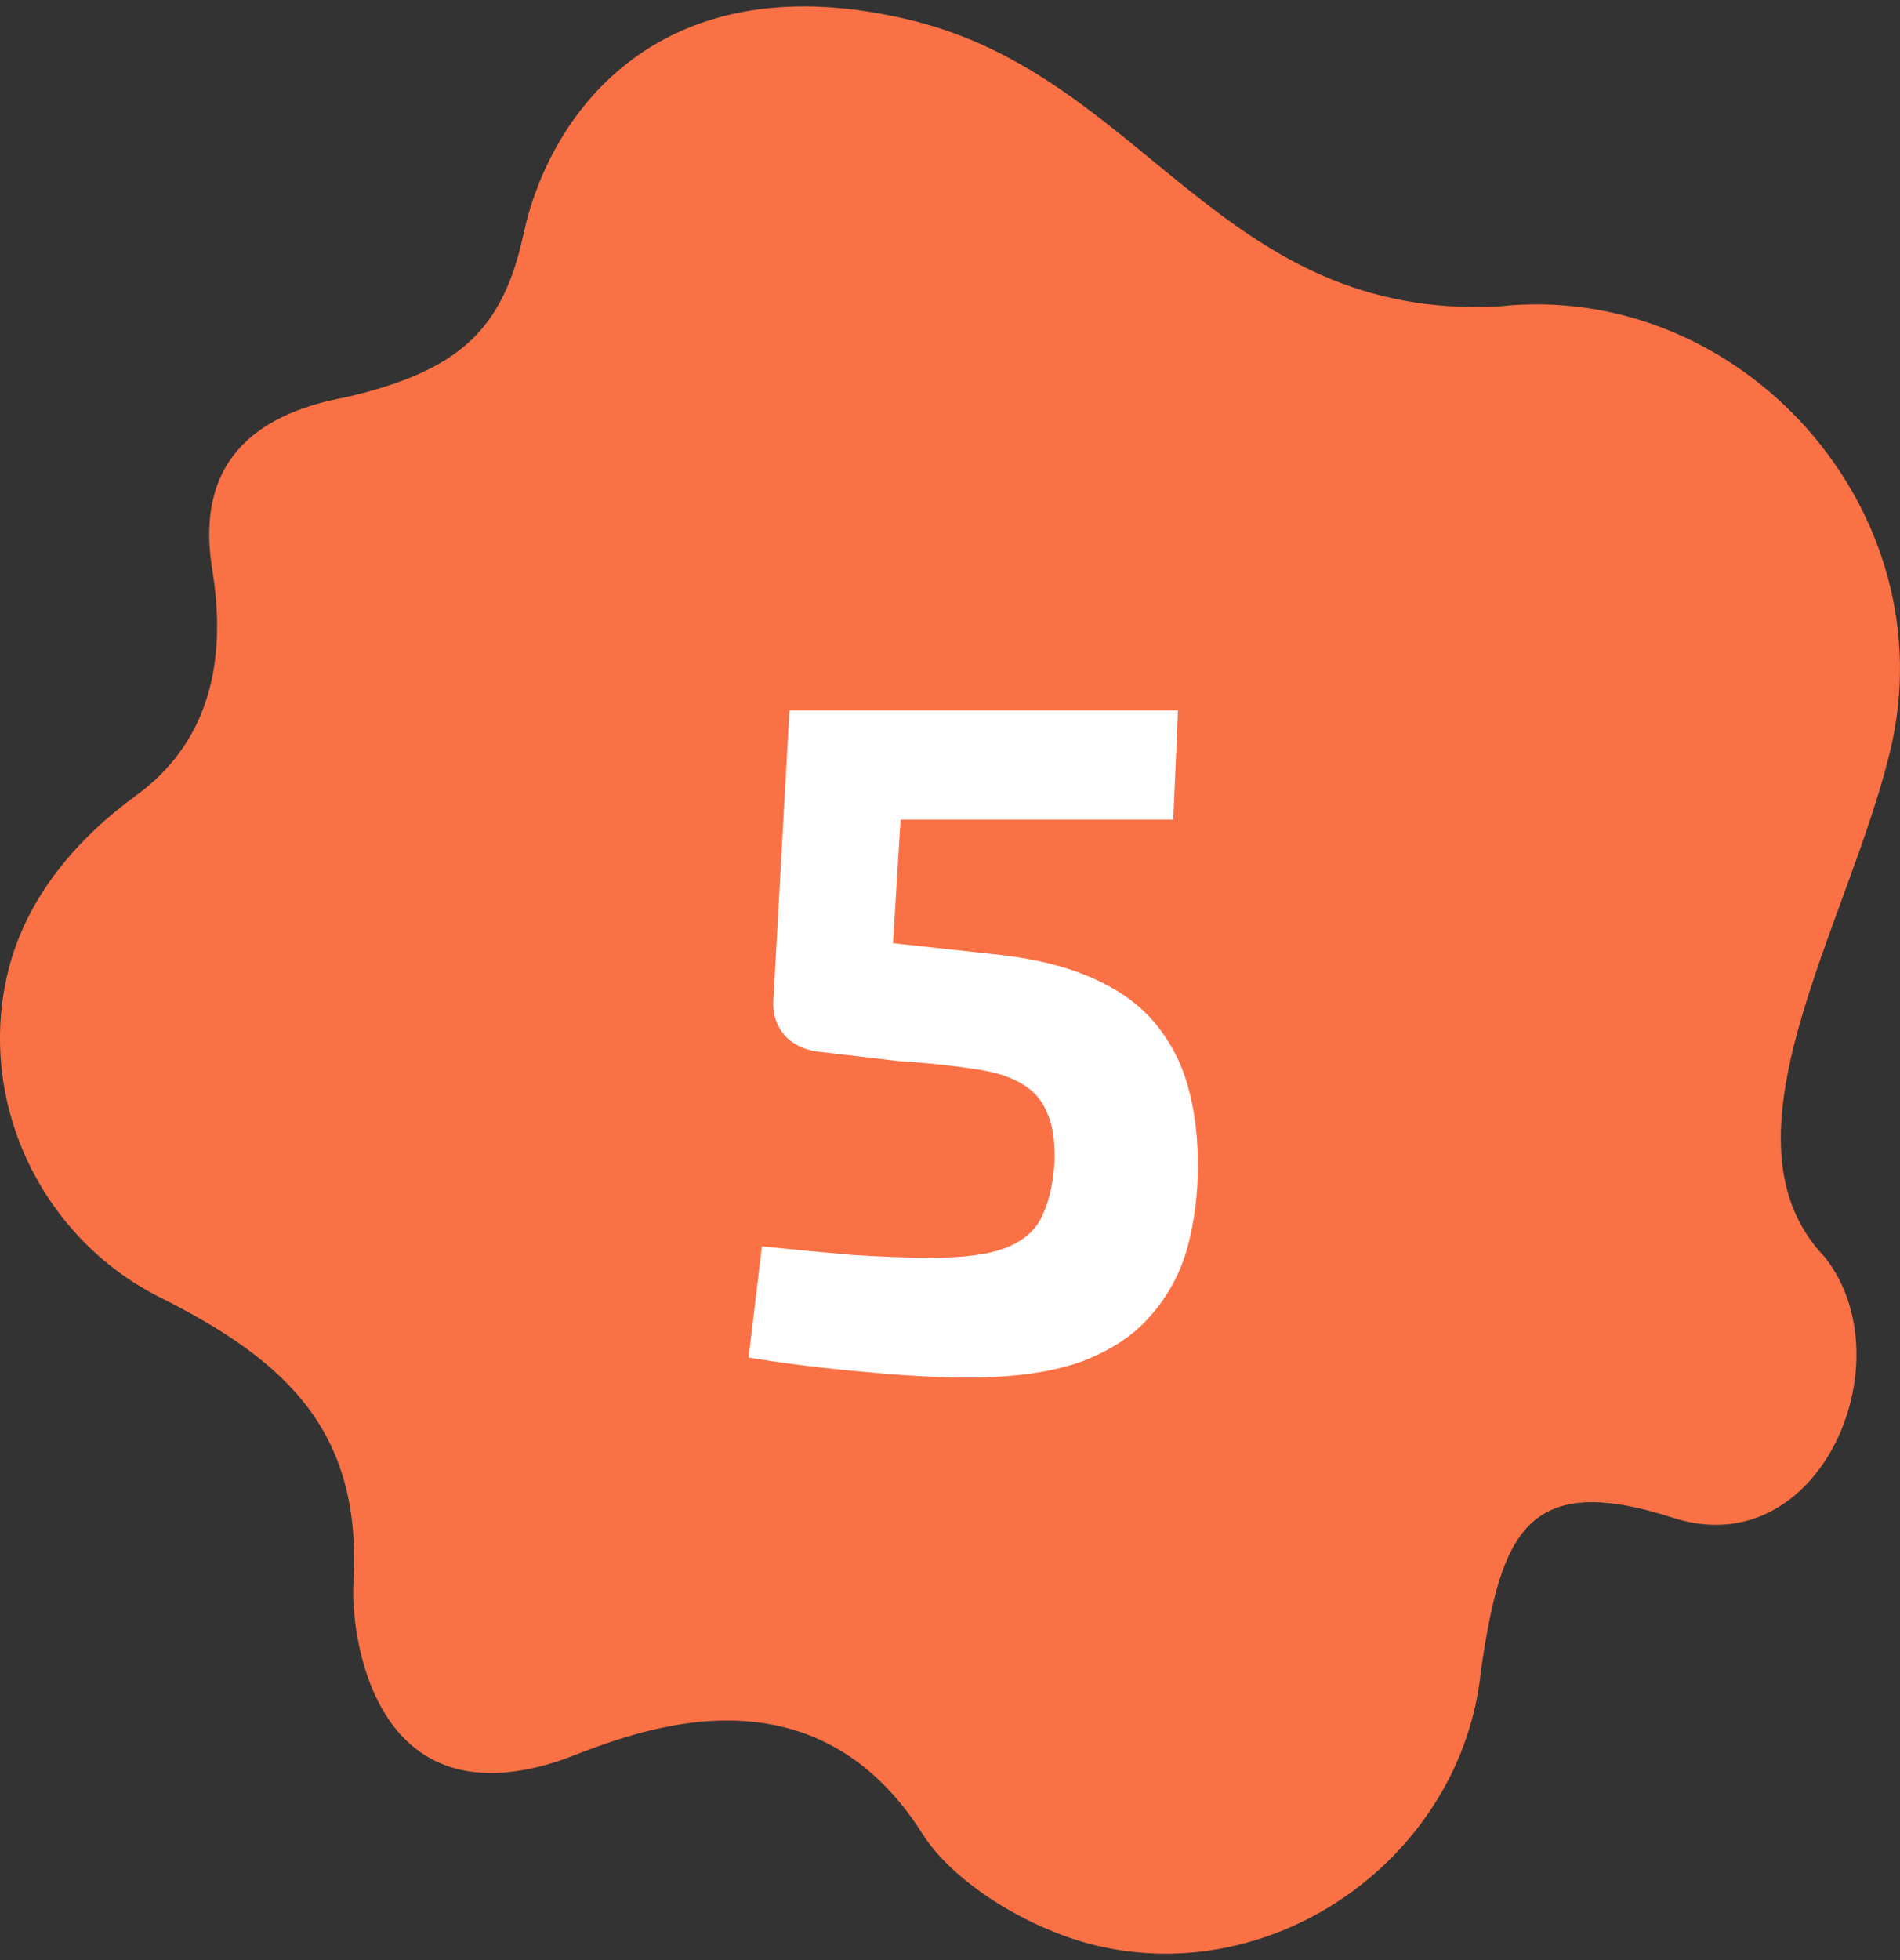 <?xml version="1.0" encoding="UTF-8"?> <svg xmlns="http://www.w3.org/2000/svg" width="64" height="66" viewBox="0 0 64 66" fill="none"><rect x="0" y="0" width="64" height="66" fill="#333333" stroke="none"/><path d="M50.488 10.316C41.141 10.798 38.577 2.602 30.701 0.684C22.314 -1.361 18.529 3.725 17.633 7.884C16.942 11.09 15.49 12.481 11.662 13.373C8.934 13.873 6.517 15.291 7.15 19.18C7.783 23.069 6.5 25.39 4.589 26.782C2.679 28.173 0.896 30.148 0.269 32.721C-0.793 37.077 1.366 41.639 5.344 43.662C9.815 45.886 12.216 48.322 11.902 53.373C11.823 54.635 12.35 61.352 18.742 59.321C20.356 58.809 27.034 55.351 31.087 61.769C32.096 63.366 34.595 64.939 36.878 65.496C43.001 66.988 49.261 62.474 49.883 56.259C50.557 51.66 51.394 49.504 56.365 51.11C61.284 52.699 64.228 45.853 61.476 42.34C57.656 38.382 62.214 31.262 63.661 25.322C65.64 17.202 58.648 9.432 50.488 10.316Z" fill="#FA7145"></path><path d="M39.68 23.92L39.52 27.6H30.336L30.08 31.76L33.312 32.112C34.656 32.24 35.776 32.496 36.672 32.88C37.589 33.264 38.315 33.765 38.848 34.384C39.381 35.003 39.765 35.717 40 36.528C40.235 37.339 40.352 38.245 40.352 39.248C40.352 40.208 40.235 41.125 40 42C39.765 42.853 39.36 43.611 38.784 44.272C38.229 44.933 37.451 45.456 36.448 45.84C35.445 46.203 34.165 46.384 32.608 46.384C31.584 46.384 30.421 46.32 29.12 46.192C27.84 46.085 26.539 45.925 25.216 45.712L25.664 41.968C26.709 42.075 27.723 42.171 28.704 42.256C29.707 42.32 30.592 42.352 31.36 42.352C32.491 42.352 33.344 42.235 33.92 42C34.496 41.765 34.891 41.413 35.104 40.944C35.339 40.453 35.477 39.845 35.52 39.12C35.541 38.416 35.456 37.861 35.264 37.456C35.093 37.029 34.795 36.699 34.368 36.464C33.963 36.229 33.419 36.069 32.736 35.984C32.075 35.877 31.253 35.792 30.272 35.728L27.52 35.408C27.072 35.344 26.709 35.163 26.432 34.864C26.155 34.544 26.027 34.16 26.048 33.712L26.592 23.92H39.68Z" fill="white"></path></svg> 